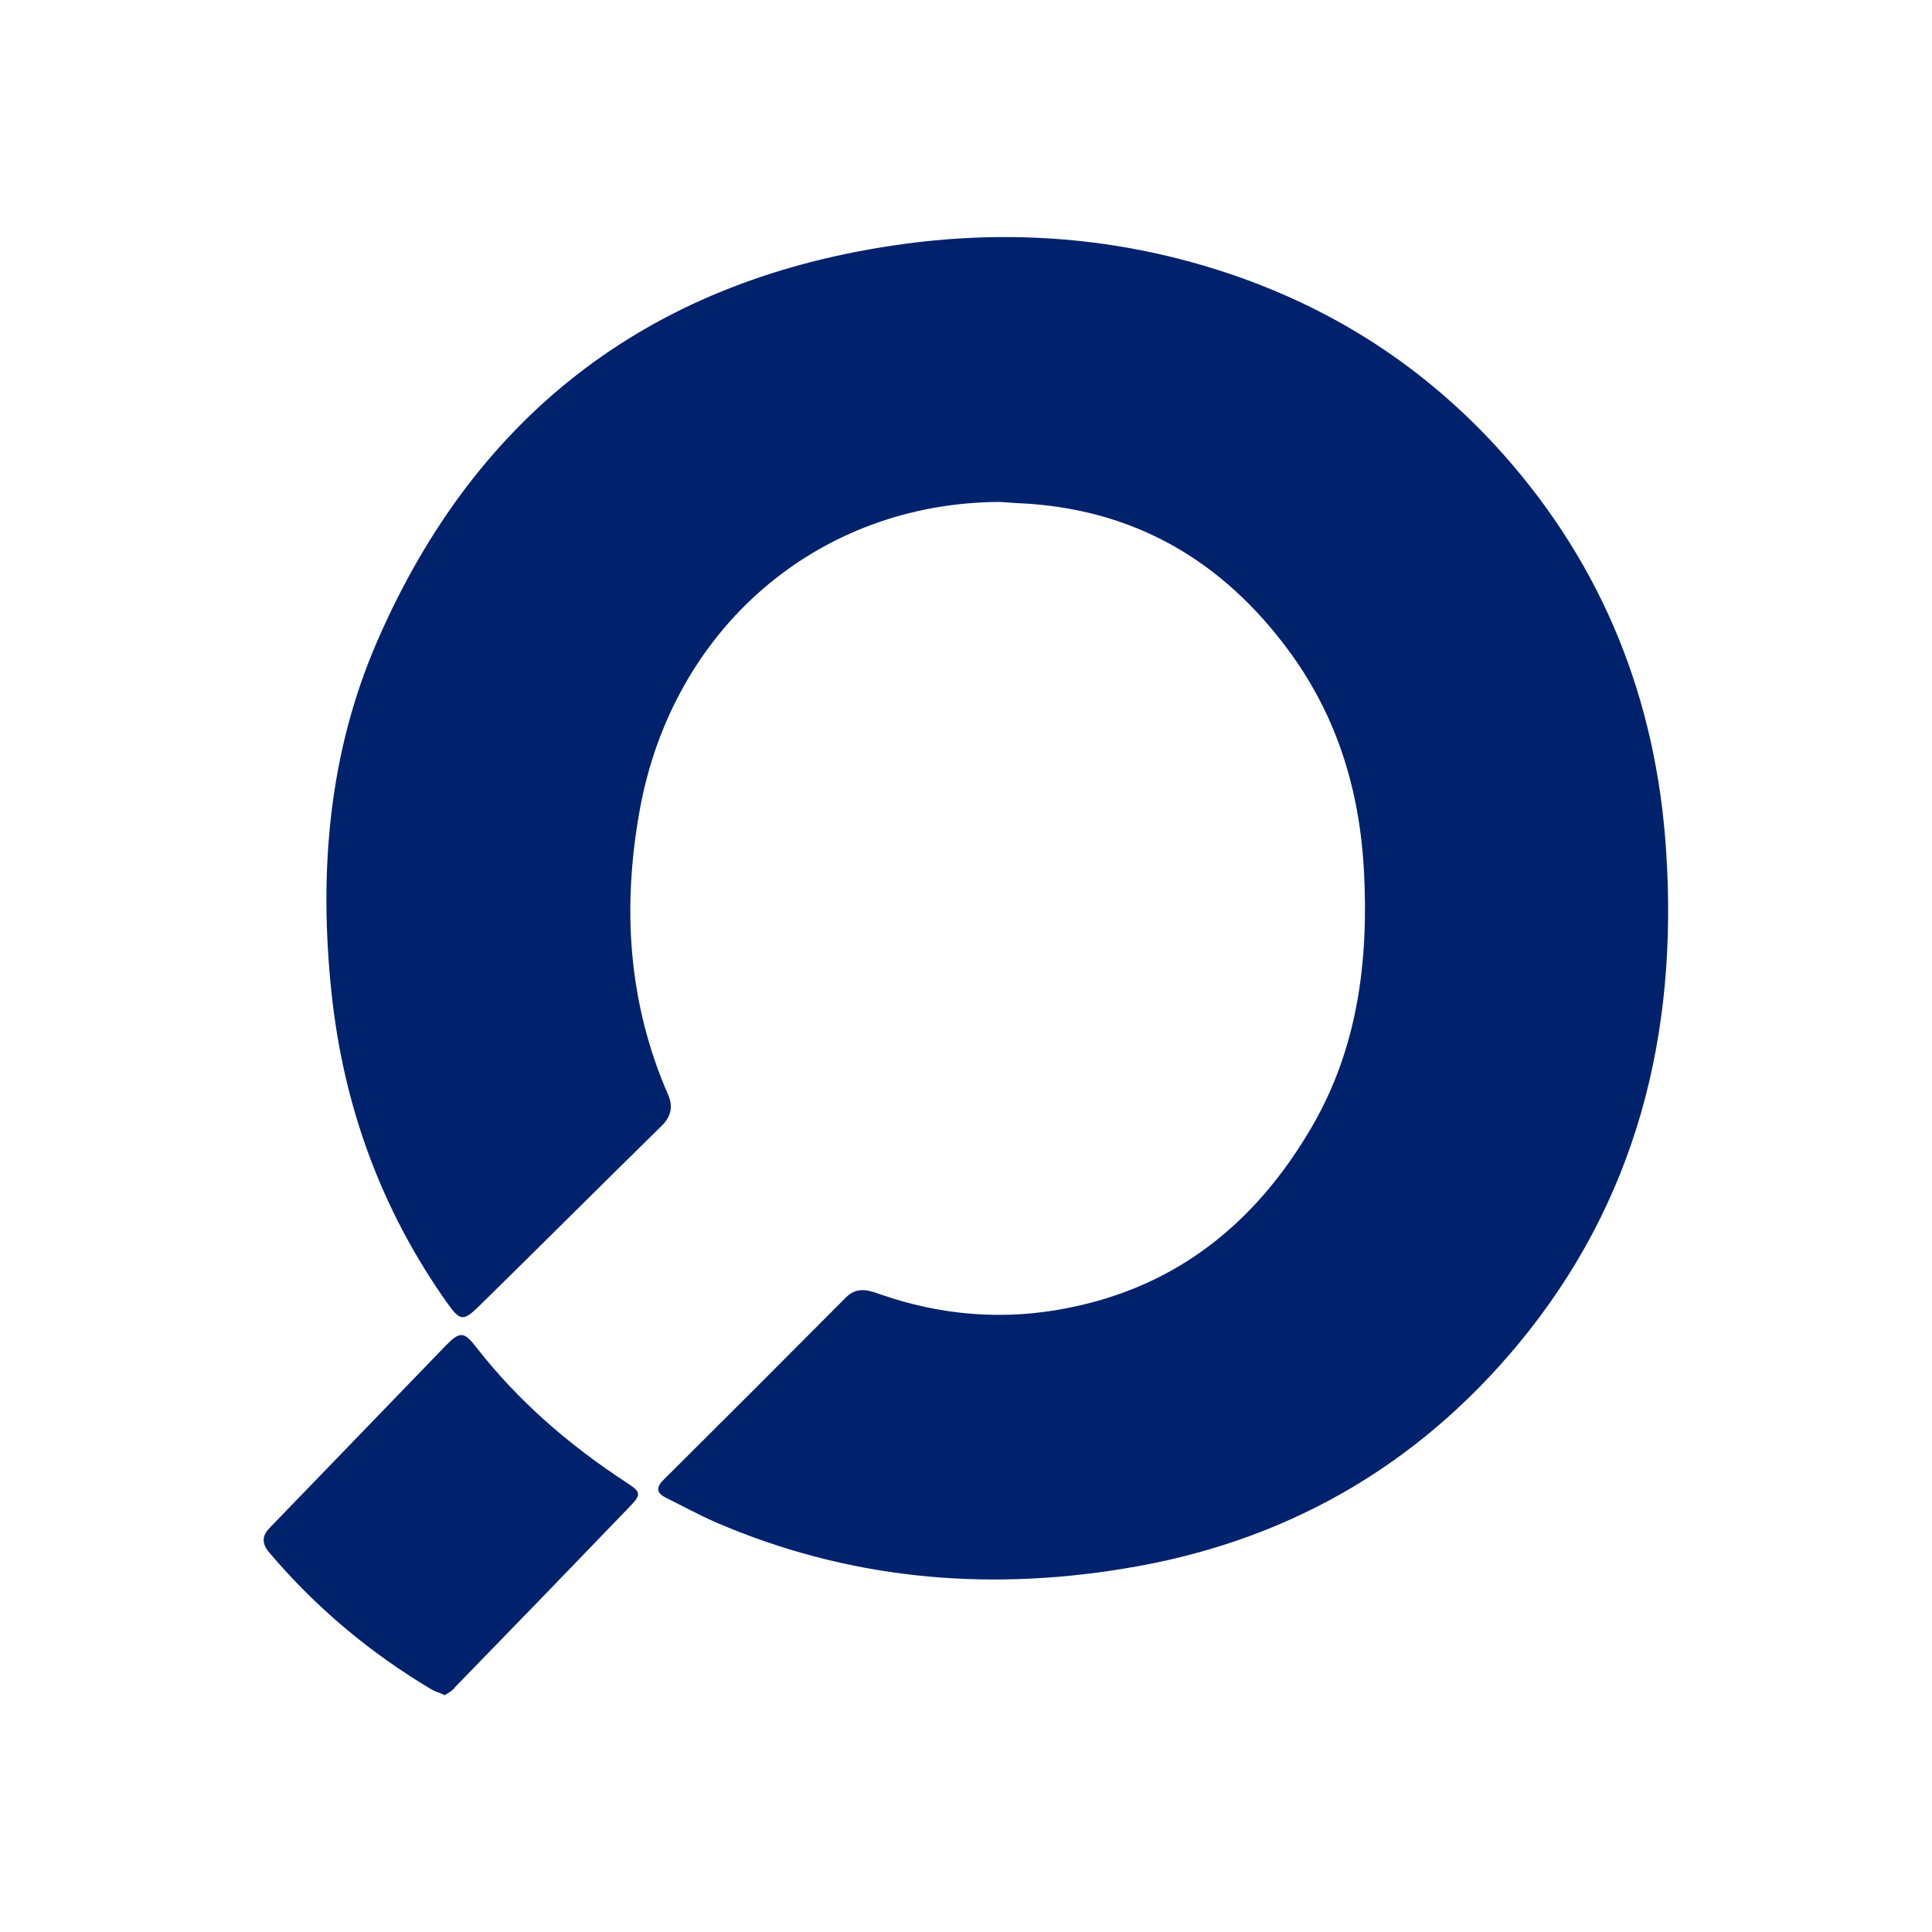<?xml version="1.0" encoding="utf-8"?><!--Generator: Adobe Illustrator 27.6.1, SVG Export Plug-In . SVG Version: 6.00 Build 0)--><svg version="1.1" id="Ebene_1" xmlns="http://www.w3.org/2000/svg" xmlns:xlink="http://www.w3.org/1999/xlink" x="0px" y="0px" viewBox="0 0 500 500" style="enable-background:new 0 0 500 500;" xml:space="preserve"><style type="text/css">.st0{fill:#00226C;}</style><g><path class="st0" d="M258.7,129.9c-47,0.2-84.8,32.7-93.2,80.1c-4.5,25.1-2.9,49.7,7.4,73.3c1.4,3.2,0.7,5.8-1.8,8.2
		c-15.8,15.5-31.5,31.2-47.3,46.7c-3.9,3.8-4.8,3.6-8-0.9c-17.1-24.1-26.9-51-30-80.3C82.5,225.8,85,195,97.6,166
		c26-59.9,72-94.2,136.6-102.9c27.6-3.7,55-1.6,81.7,7c28.6,9.2,53,24.9,73,47.3c26.1,29.3,39.8,63.9,42.3,102.9
		c3.1,47.3-7.6,90.6-38.4,127.7c-26.7,32.1-61,51.4-102.2,58c-36.1,5.9-71.4,2.6-105.3-12c-4.4-1.9-8.5-4.2-12.8-6.3
		c-2.5-1.2-2.9-2.6-0.8-4.7c15.8-15.7,31.5-31.4,47.2-47.2c2.8-2.8,5.7-2,8.7-0.9c16,5.6,32.3,6.9,48.8,3.6
		c28.4-5.6,48.7-22.2,63-46.7c12-20.5,14.8-43,13.6-66.3c-1.1-20.7-6.8-39.7-19.1-56.6c-17.5-24-40.8-37.5-70.8-38.7
		C261.7,130.1,260.2,130,258.7,129.9z"/><path class="st0" d="M115.1,438.7c-1.3-0.6-2.4-0.9-3.3-1.4c-16-9.5-30.1-21.3-42.2-35.6c-1.9-2.3-1.8-4.2,0.2-6.3
		c15.2-15.7,30.4-31.5,45.6-47.2c3.6-3.7,4.7-3.6,7.8,0.4c10.9,14,24,25.3,38.8,35c4,2.6,4.1,3.1,0.7,6.6
		c-14.9,15.5-29.9,31-44.9,46.4C117.2,437.5,116.1,438.1,115.1,438.7z"/></g></svg>
